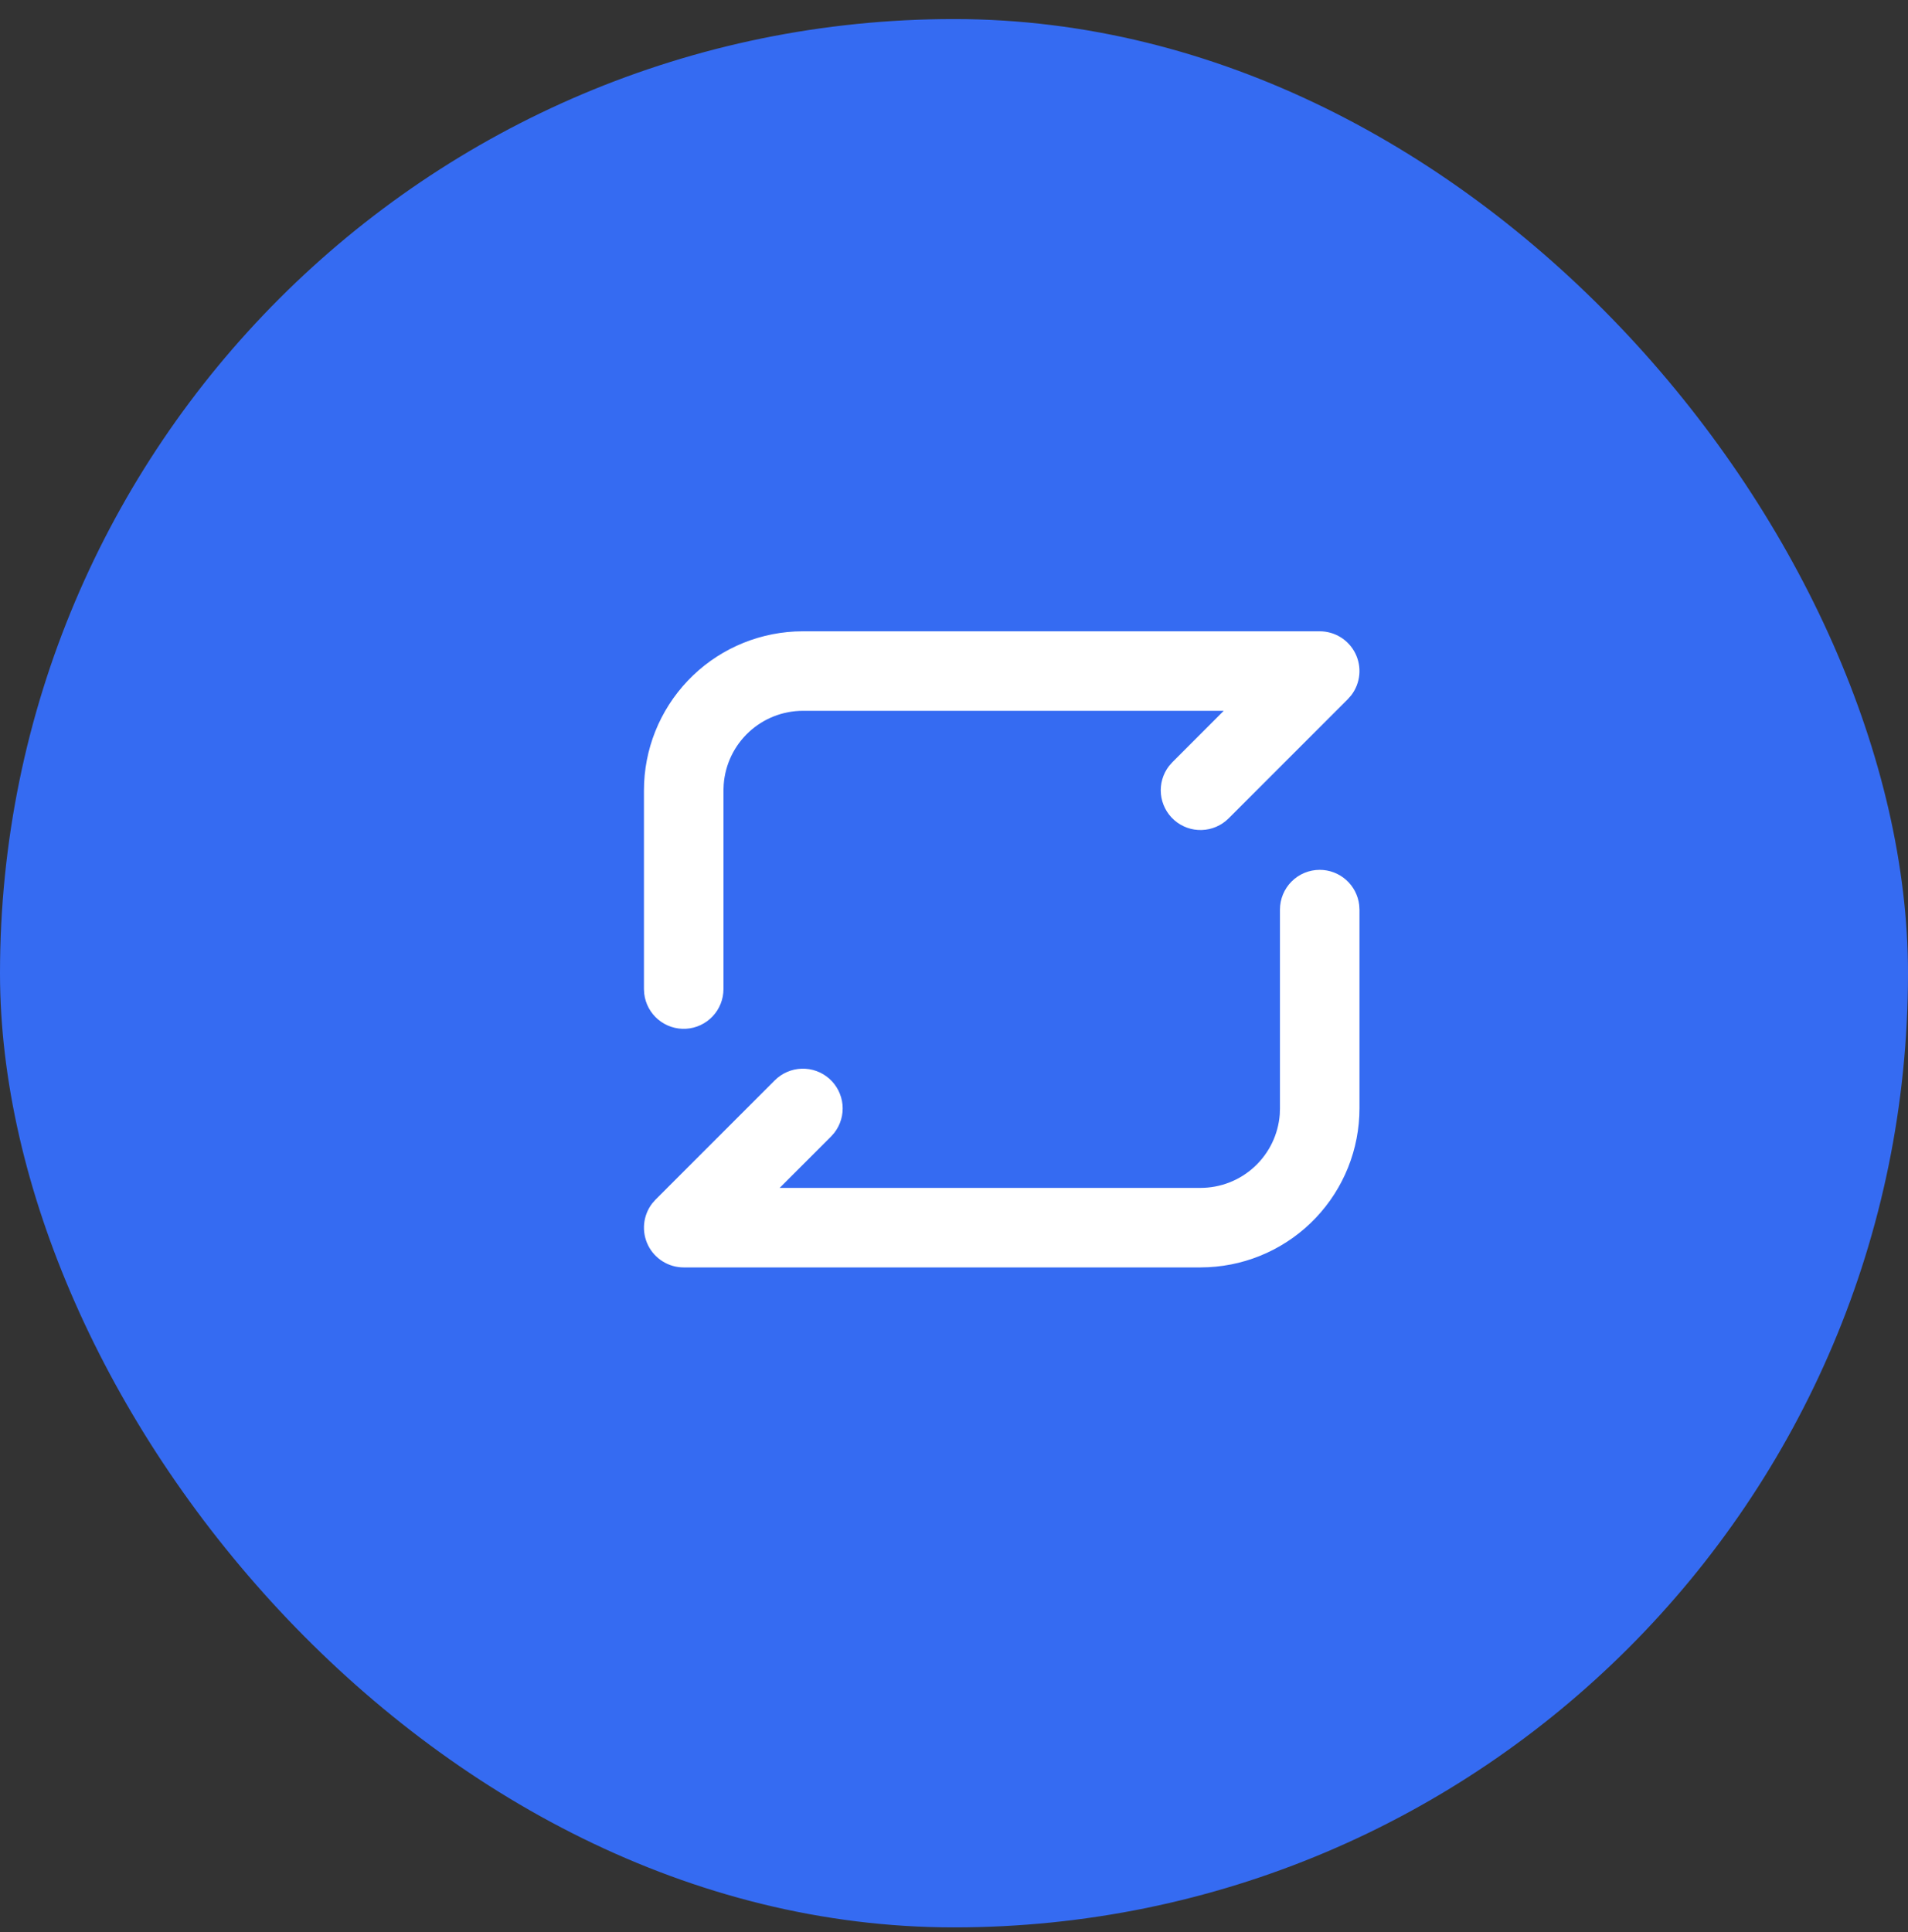 <svg width="80" height="81" viewBox="0 0 80 81" fill="none" xmlns="http://www.w3.org/2000/svg">
<rect x="0" y="0" width="80" height="81" fill="#333333" stroke="none"/>
<rect y="0.799" width="80" height="80" rx="40" fill="#356BF2"/>
<g clip-path="url(#clip0_2620_4899)">
<path d="M55.334 36.465C55.742 36.465 56.136 36.615 56.441 36.886C56.746 37.157 56.941 37.531 56.989 37.937L57.001 38.132V46.465C57.001 48.175 56.343 49.82 55.164 51.059C53.986 52.299 52.375 53.038 50.667 53.123L50.334 53.132H28.667C28.356 53.132 28.052 53.045 27.788 52.881C27.524 52.717 27.311 52.483 27.173 52.204C27.035 51.925 26.978 51.614 27.008 51.304C27.038 50.995 27.154 50.7 27.342 50.453L27.489 50.286L32.489 45.286C32.789 44.988 33.191 44.814 33.614 44.801C34.038 44.788 34.45 44.937 34.768 45.217C35.085 45.497 35.284 45.887 35.325 46.309C35.365 46.73 35.243 47.151 34.984 47.486L34.846 47.643L32.691 49.798H50.334C51.175 49.798 51.985 49.481 52.601 48.909C53.218 48.337 53.596 47.553 53.659 46.715L53.667 46.465V38.132C53.667 37.69 53.843 37.266 54.155 36.953C54.468 36.64 54.892 36.465 55.334 36.465ZM55.334 26.465C55.645 26.465 55.949 26.552 56.213 26.715C56.477 26.879 56.69 27.114 56.828 27.392C56.966 27.671 57.023 27.983 56.993 28.292C56.963 28.601 56.847 28.896 56.659 29.143L56.512 29.31L51.512 34.31C51.212 34.609 50.81 34.782 50.386 34.795C49.963 34.808 49.551 34.66 49.233 34.379C48.916 34.099 48.717 33.709 48.676 33.287C48.636 32.866 48.758 32.445 49.017 32.11L49.156 31.953L51.31 29.798H33.667C32.827 29.798 32.017 30.116 31.401 30.688C30.784 31.26 30.407 32.043 30.344 32.882L30.334 33.132V41.465C30.333 41.89 30.171 42.298 29.879 42.607C29.587 42.916 29.189 43.102 28.765 43.127C28.341 43.152 27.923 43.014 27.597 42.741C27.272 42.468 27.062 42.082 27.012 41.66L27 41.465V33.132C27 31.421 27.658 29.776 28.837 28.537C30.015 27.297 31.626 26.559 33.334 26.473L33.667 26.465H55.334Z" fill="white"/>
</g>
<defs>
<clipPath id="clip0_2620_4899">
<rect width="40" height="40" fill="white" transform="translate(22 19.799)"/>
</clipPath>
</defs>
</svg>
